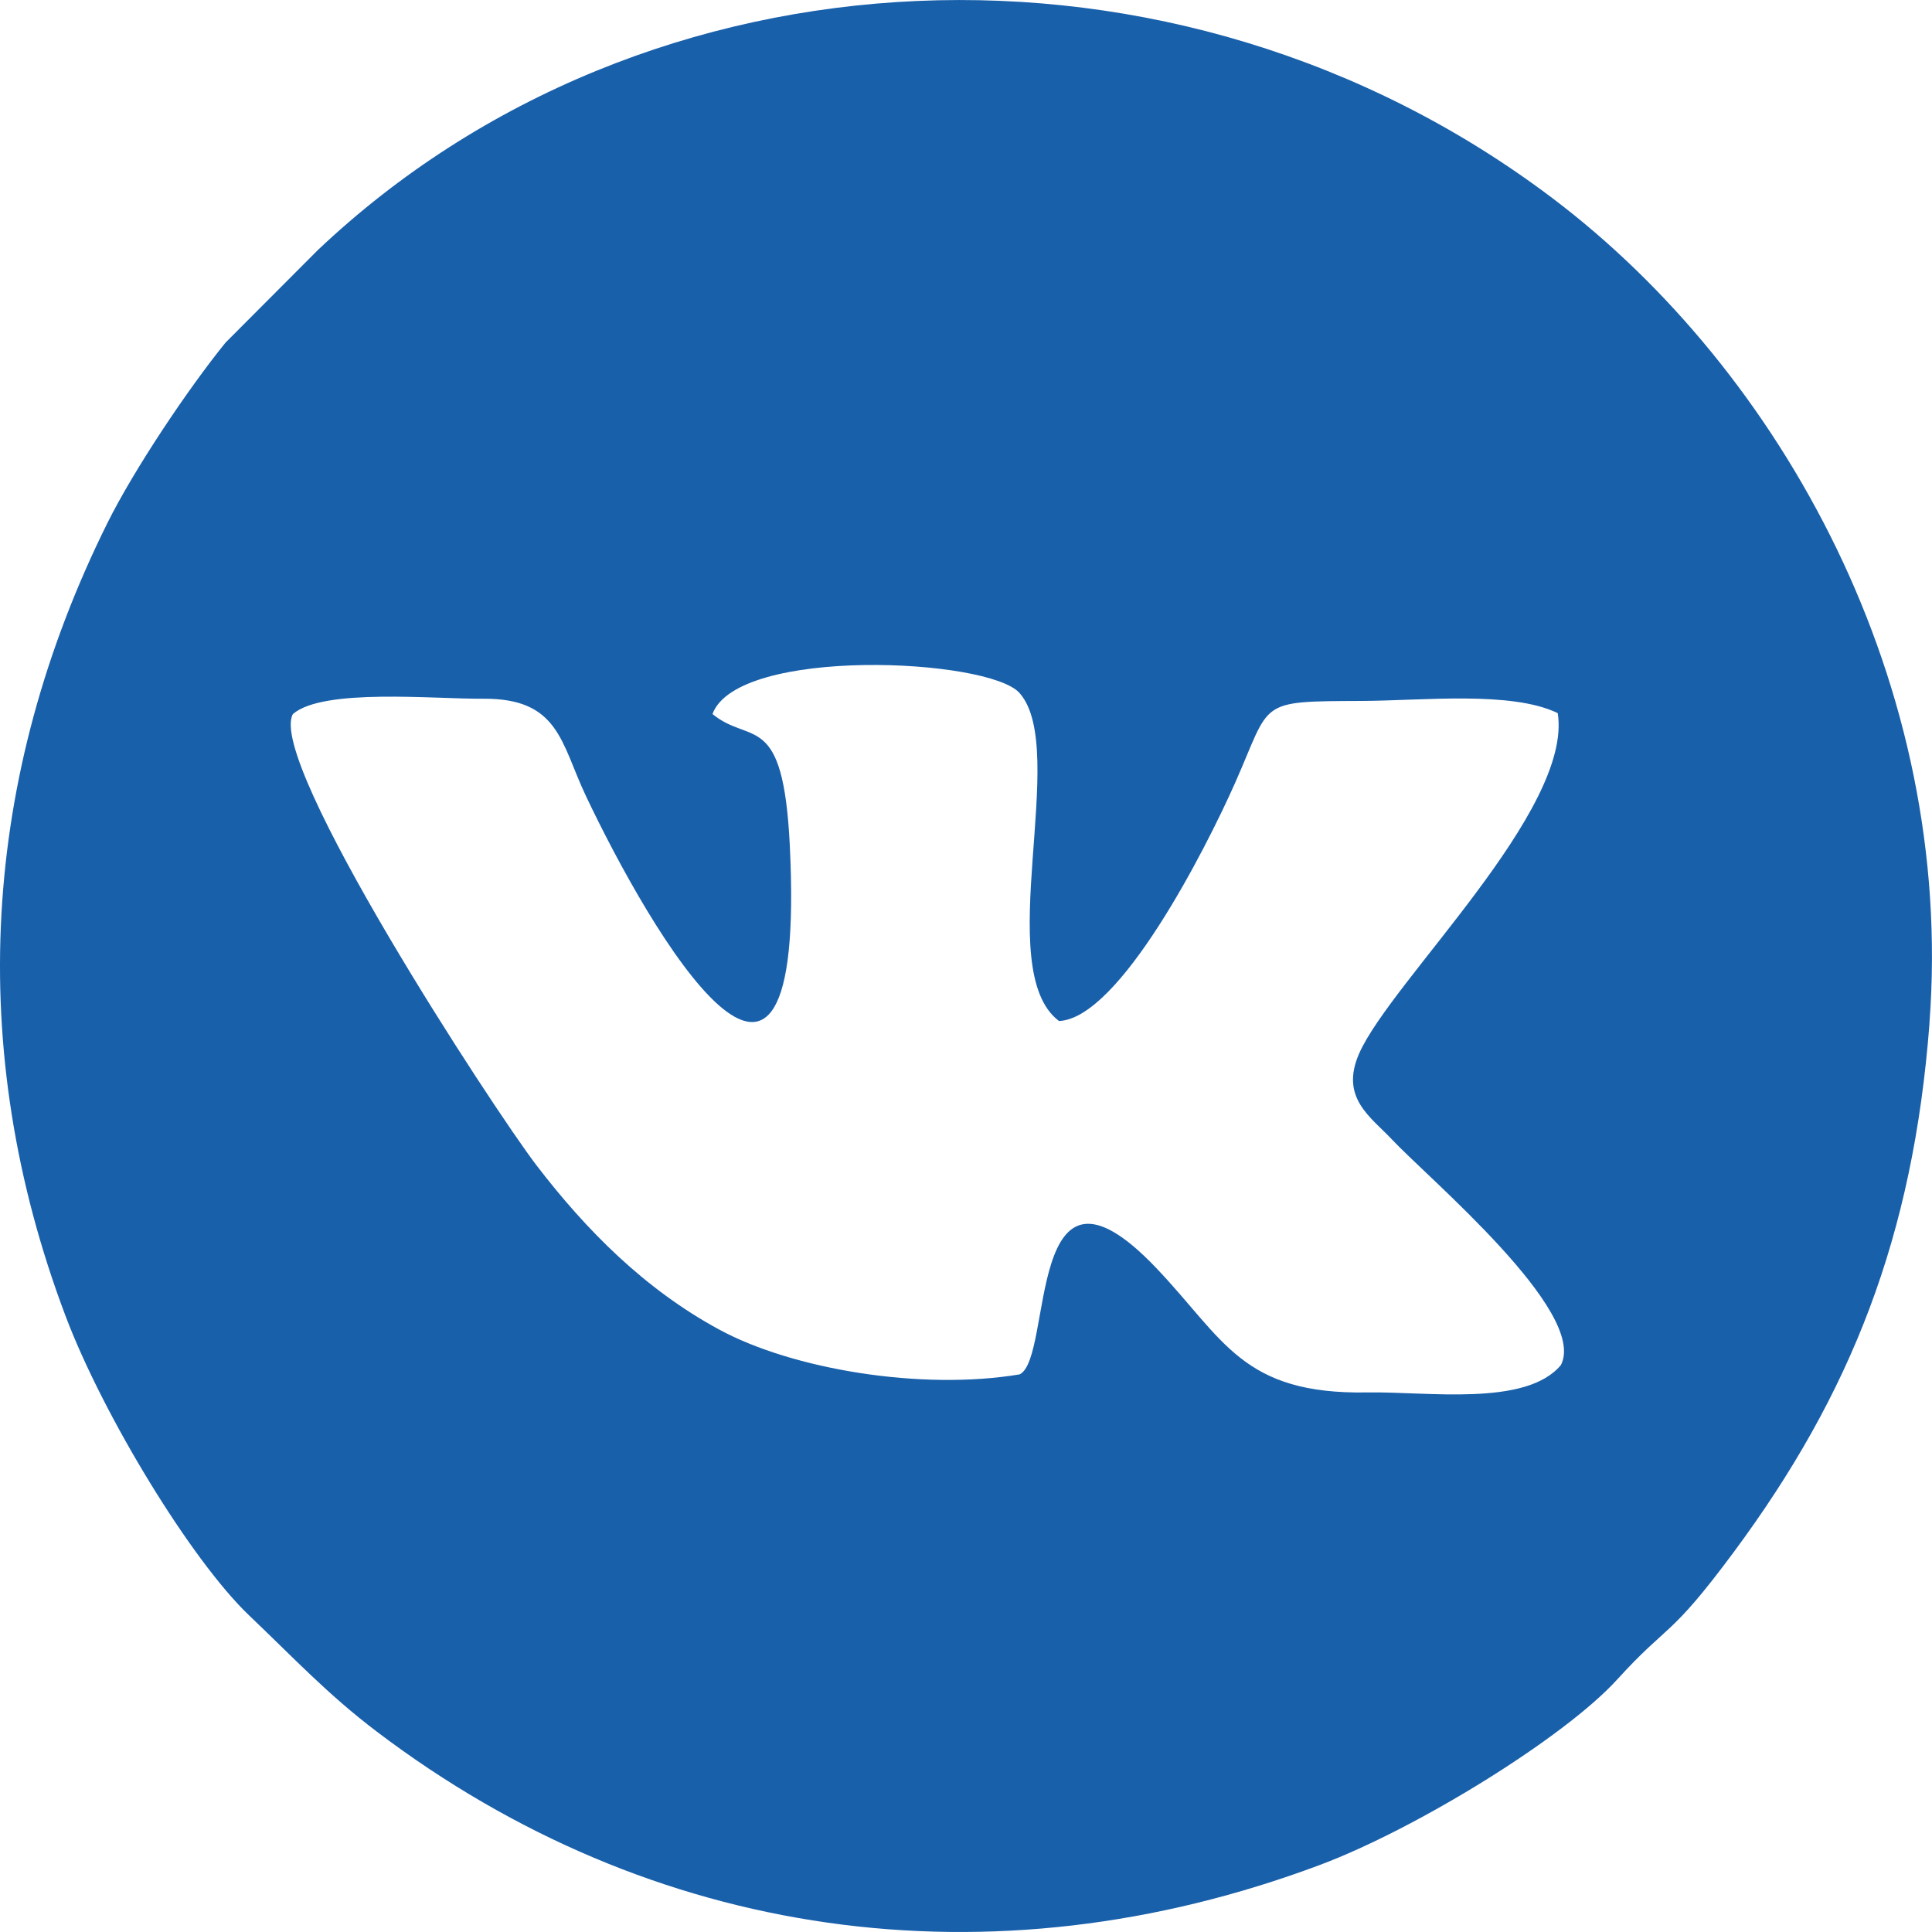 <?xml version="1.0" encoding="UTF-8"?> <!-- Creator: CorelDRAW --> <svg xmlns="http://www.w3.org/2000/svg" xmlns:xlink="http://www.w3.org/1999/xlink" xmlns:xodm="http://www.corel.com/coreldraw/odm/2003" xml:space="preserve" width="100mm" height="100mm" style="shape-rendering:geometricPrecision; text-rendering:geometricPrecision; image-rendering:optimizeQuality; fill-rule:evenodd; clip-rule:evenodd" viewBox="0 0 299.45 299.45"> <defs> <style type="text/css"> <![CDATA[ .fil0 {fill:#1960AB} ]]> </style> </defs> <g id="Layer_x0020_1">  <g id="_105553178252960"> <path class="fil0" d="M215.79 176.65c5.43,5.84 30.38,26.67 26.14,34.93 -5.43,6.49 -20.7,4.08 -29.96,4.24 -19.53,0.35 -22.25,-8.28 -32.83,-19.36 -20.3,-21.25 -15.84,14.02 -21.1,16.56 -15.25,2.55 -35.21,-0.79 -46.56,-6.94 -11.54,-6.25 -20.61,-15.39 -28.34,-25.48 -6.67,-8.72 -41.89,-62.61 -37.74,-69.93 4.71,-4.05 21.86,-2.31 29.47,-2.37 11.79,-0.1 12.06,6.87 15.92,15.02 9.86,20.84 34.37,63.07 31.62,7.63 -1.04,-20.97 -6.05,-15.41 -11.98,-20.28 3.86,-10.49 42.83,-8.67 47.6,-3.25 7.78,8.83 -4.43,42.92 6.11,50.83 9.37,-0.4 22.72,-26.59 27.3,-36.92 5.67,-12.79 3.27,-12.62 19.69,-12.69 9.36,-0.04 23.14,-1.59 30.31,1.89 2.38,15.03 -25.74,41.46 -30.75,52.69 -3.11,6.98 1.86,9.95 5.1,13.44l-0 0 0.01 -0.01zm83.26 -18.04c4,-52.54 -22.88,-101.02 -58.41,-127.88 -58.26,-44.05 -140.51,-40.19 -191.41,8.06l-14.28 14.32c-5.85,7.21 -14.19,19.68 -18.3,27.95 -19.5,39.26 -22.15,81.48 -6.48,122.94 5.85,15.47 19.51,37.86 28.43,46.37 6.94,6.61 12.18,12.25 19.81,18.03 42.58,32.28 95.09,39.78 146.13,20.67 15.1,-5.65 37.97,-19.8 46.1,-28.74 8.08,-8.89 8.02,-6.19 18.08,-19.76 18.21,-24.57 27.82,-48.93 30.34,-81.95l0 0 -0 -0z"></path> </g> </g> </svg> 